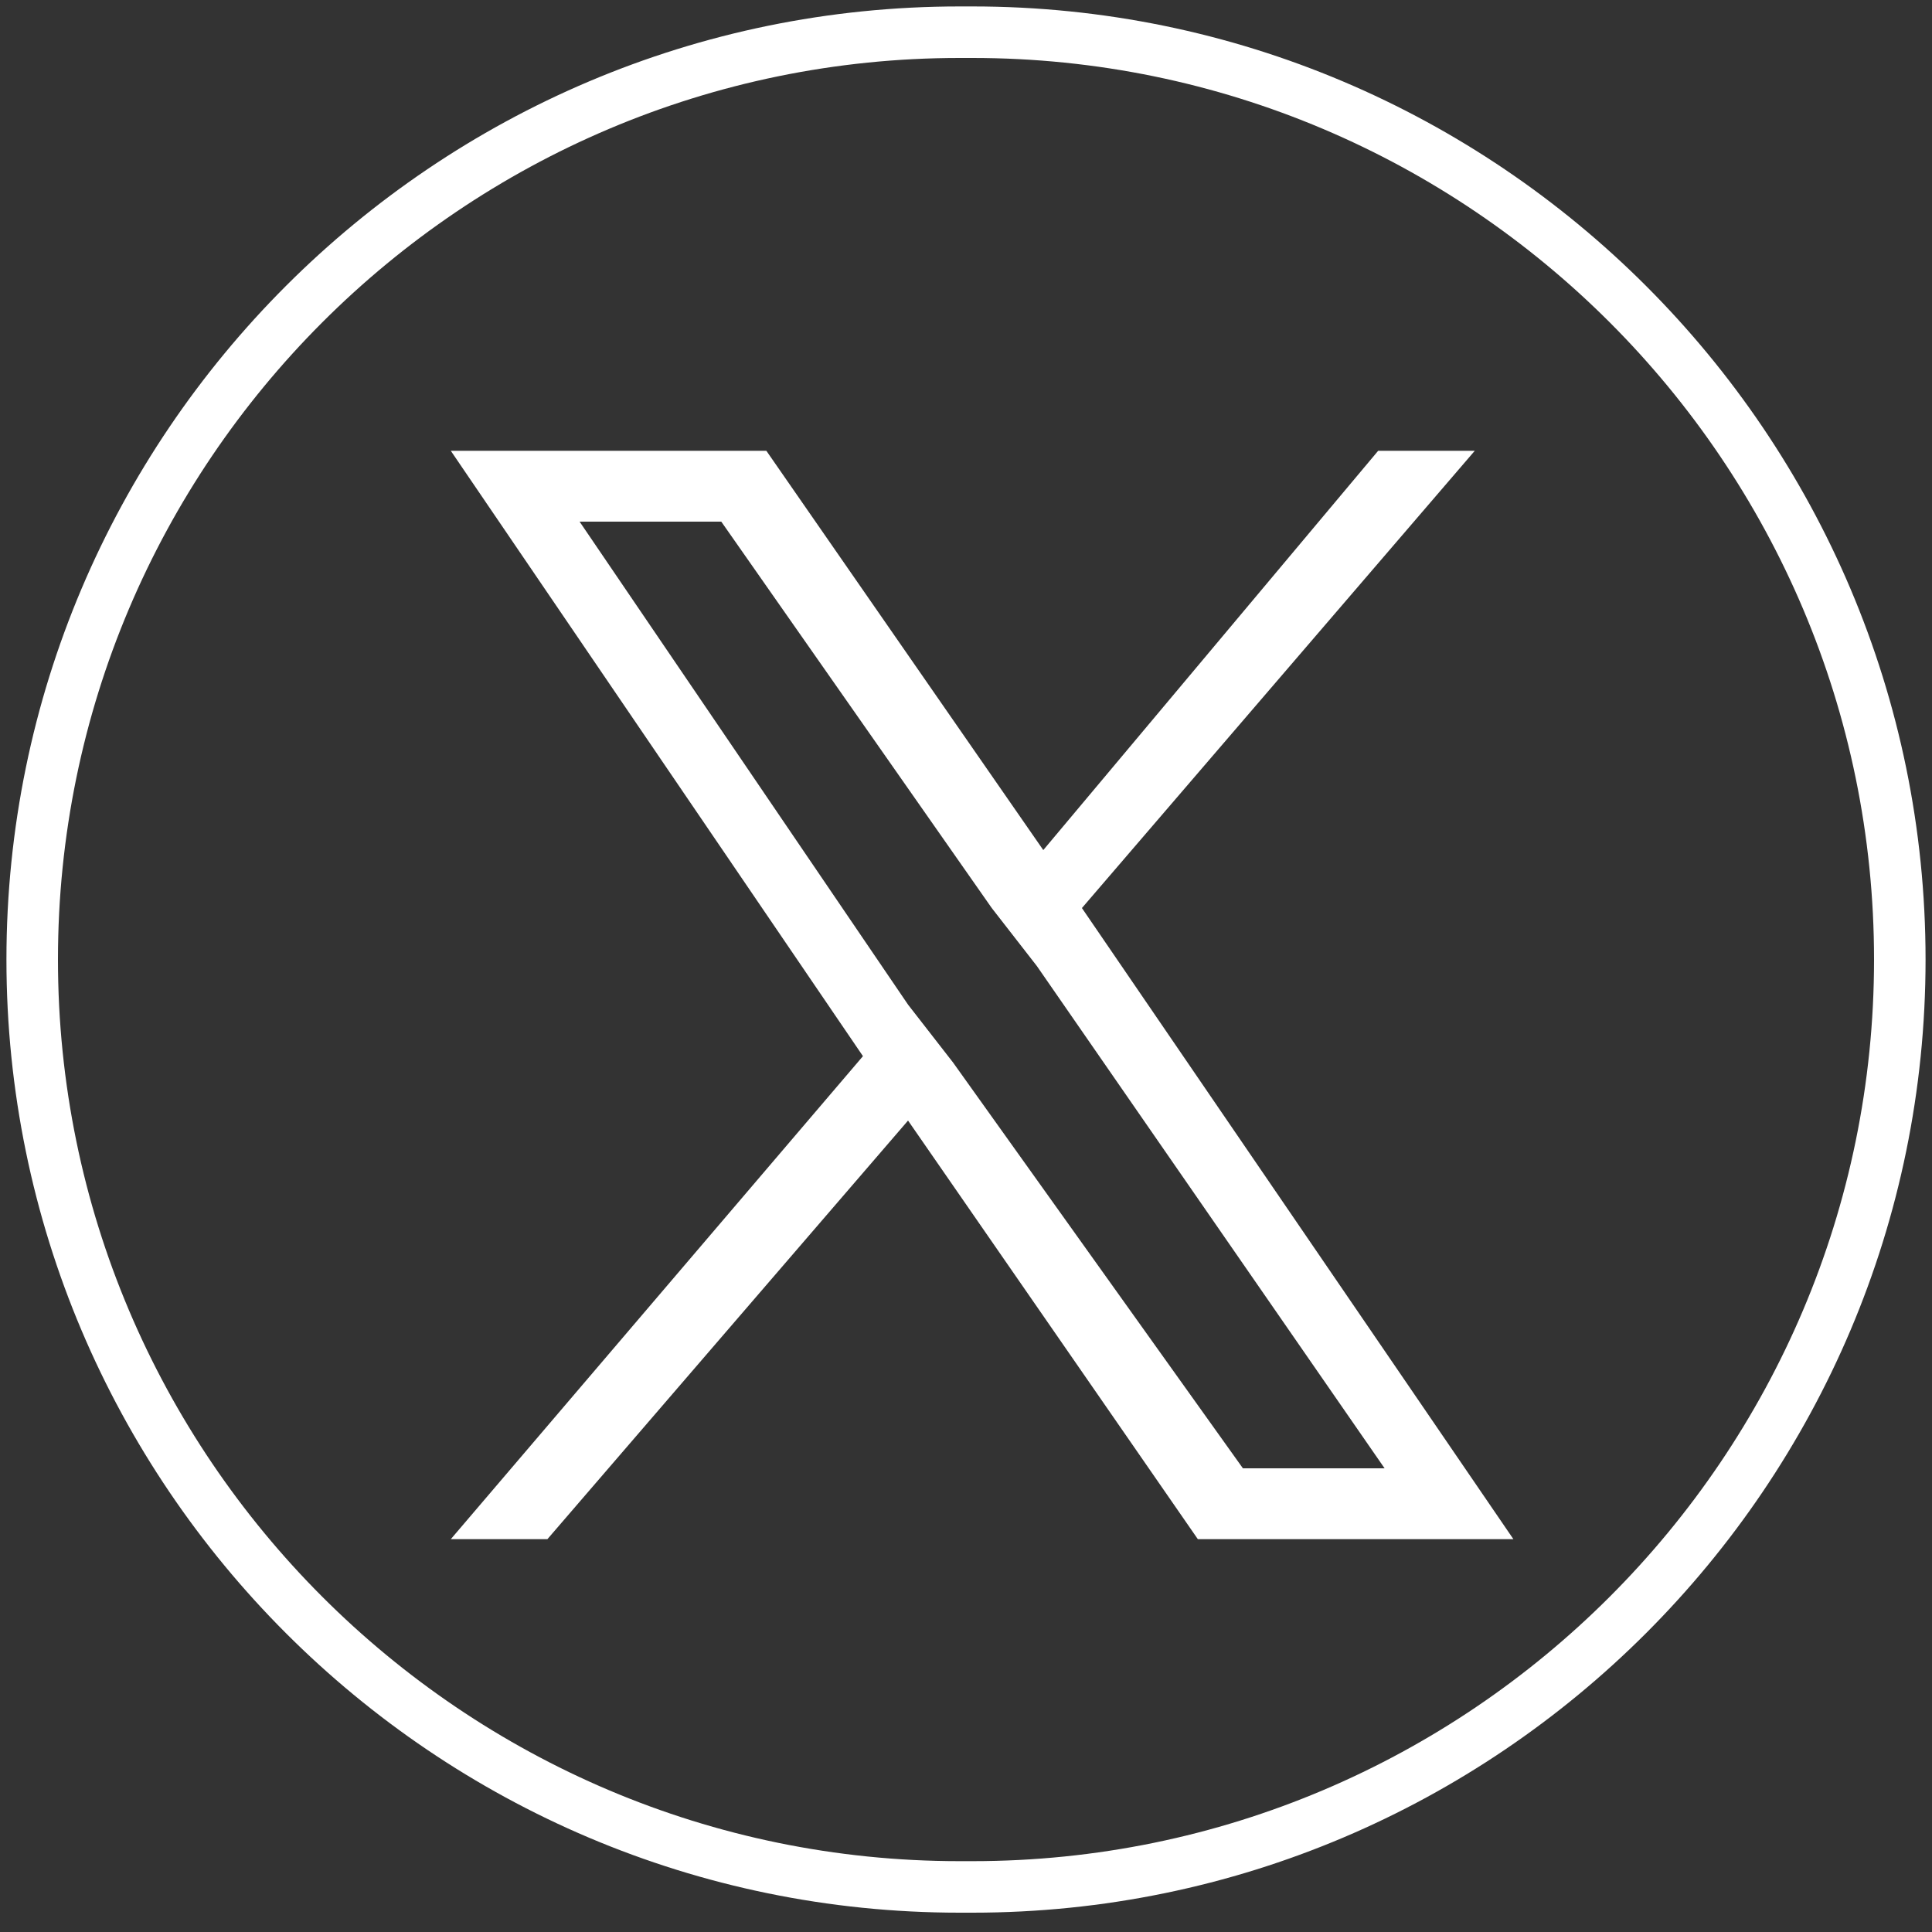 <?xml version="1.0" encoding="utf-8"?>
<!-- Generator: Adobe Illustrator 28.0.0, SVG Export Plug-In . SVG Version: 6.00 Build 0)  -->
<svg version="1.1" id="Layer_1" xmlns="http://www.w3.org/2000/svg" xmlns:xlink="http://www.w3.org/1999/xlink" x="0px" y="0px"
	 width="30px" height="30px" viewBox="0 0 30 30" style="enable-background:new 0 0 30 30;" xml:space="preserve">
<rect x="0" y="0" width="30" height="30" fill="#333333" stroke="none"/>
<style type="text/css">
	.st0{fill:#FFFFFF;}
</style>
<g id="Circle">
	<path class="st0" d="M15.1,29.7h-0.2c-8.16,0-14.8-6.64-14.8-14.8S6.74,0.1,14.9,0.1h0.2c8.16,0,14.8,6.64,14.8,14.8
		S23.26,29.7,15.1,29.7z M14.9,0.9c-7.72,0-14,6.28-14,14c0,7.72,6.28,14,14,14h0.2c7.72,0,14-6.28,14-14c0-7.72-6.28-14-14-14H14.9
		z"/>
</g>
<g id="logo">
	<path class="st0" d="M16.8,14.1L22.9,7h-1.5l-5.2,6.2L11.9,7H7l6.4,9.4L7,23.9h1.5l5.6-6.5l4.5,6.5h4.9L16.8,14.1L16.8,14.1z
		 M14.8,16.5l-0.7-0.9L9,8.1h2.2l4.2,6l0.7,0.9l5.4,7.8h-2.2L14.8,16.5z"/>
</g>
</svg>
